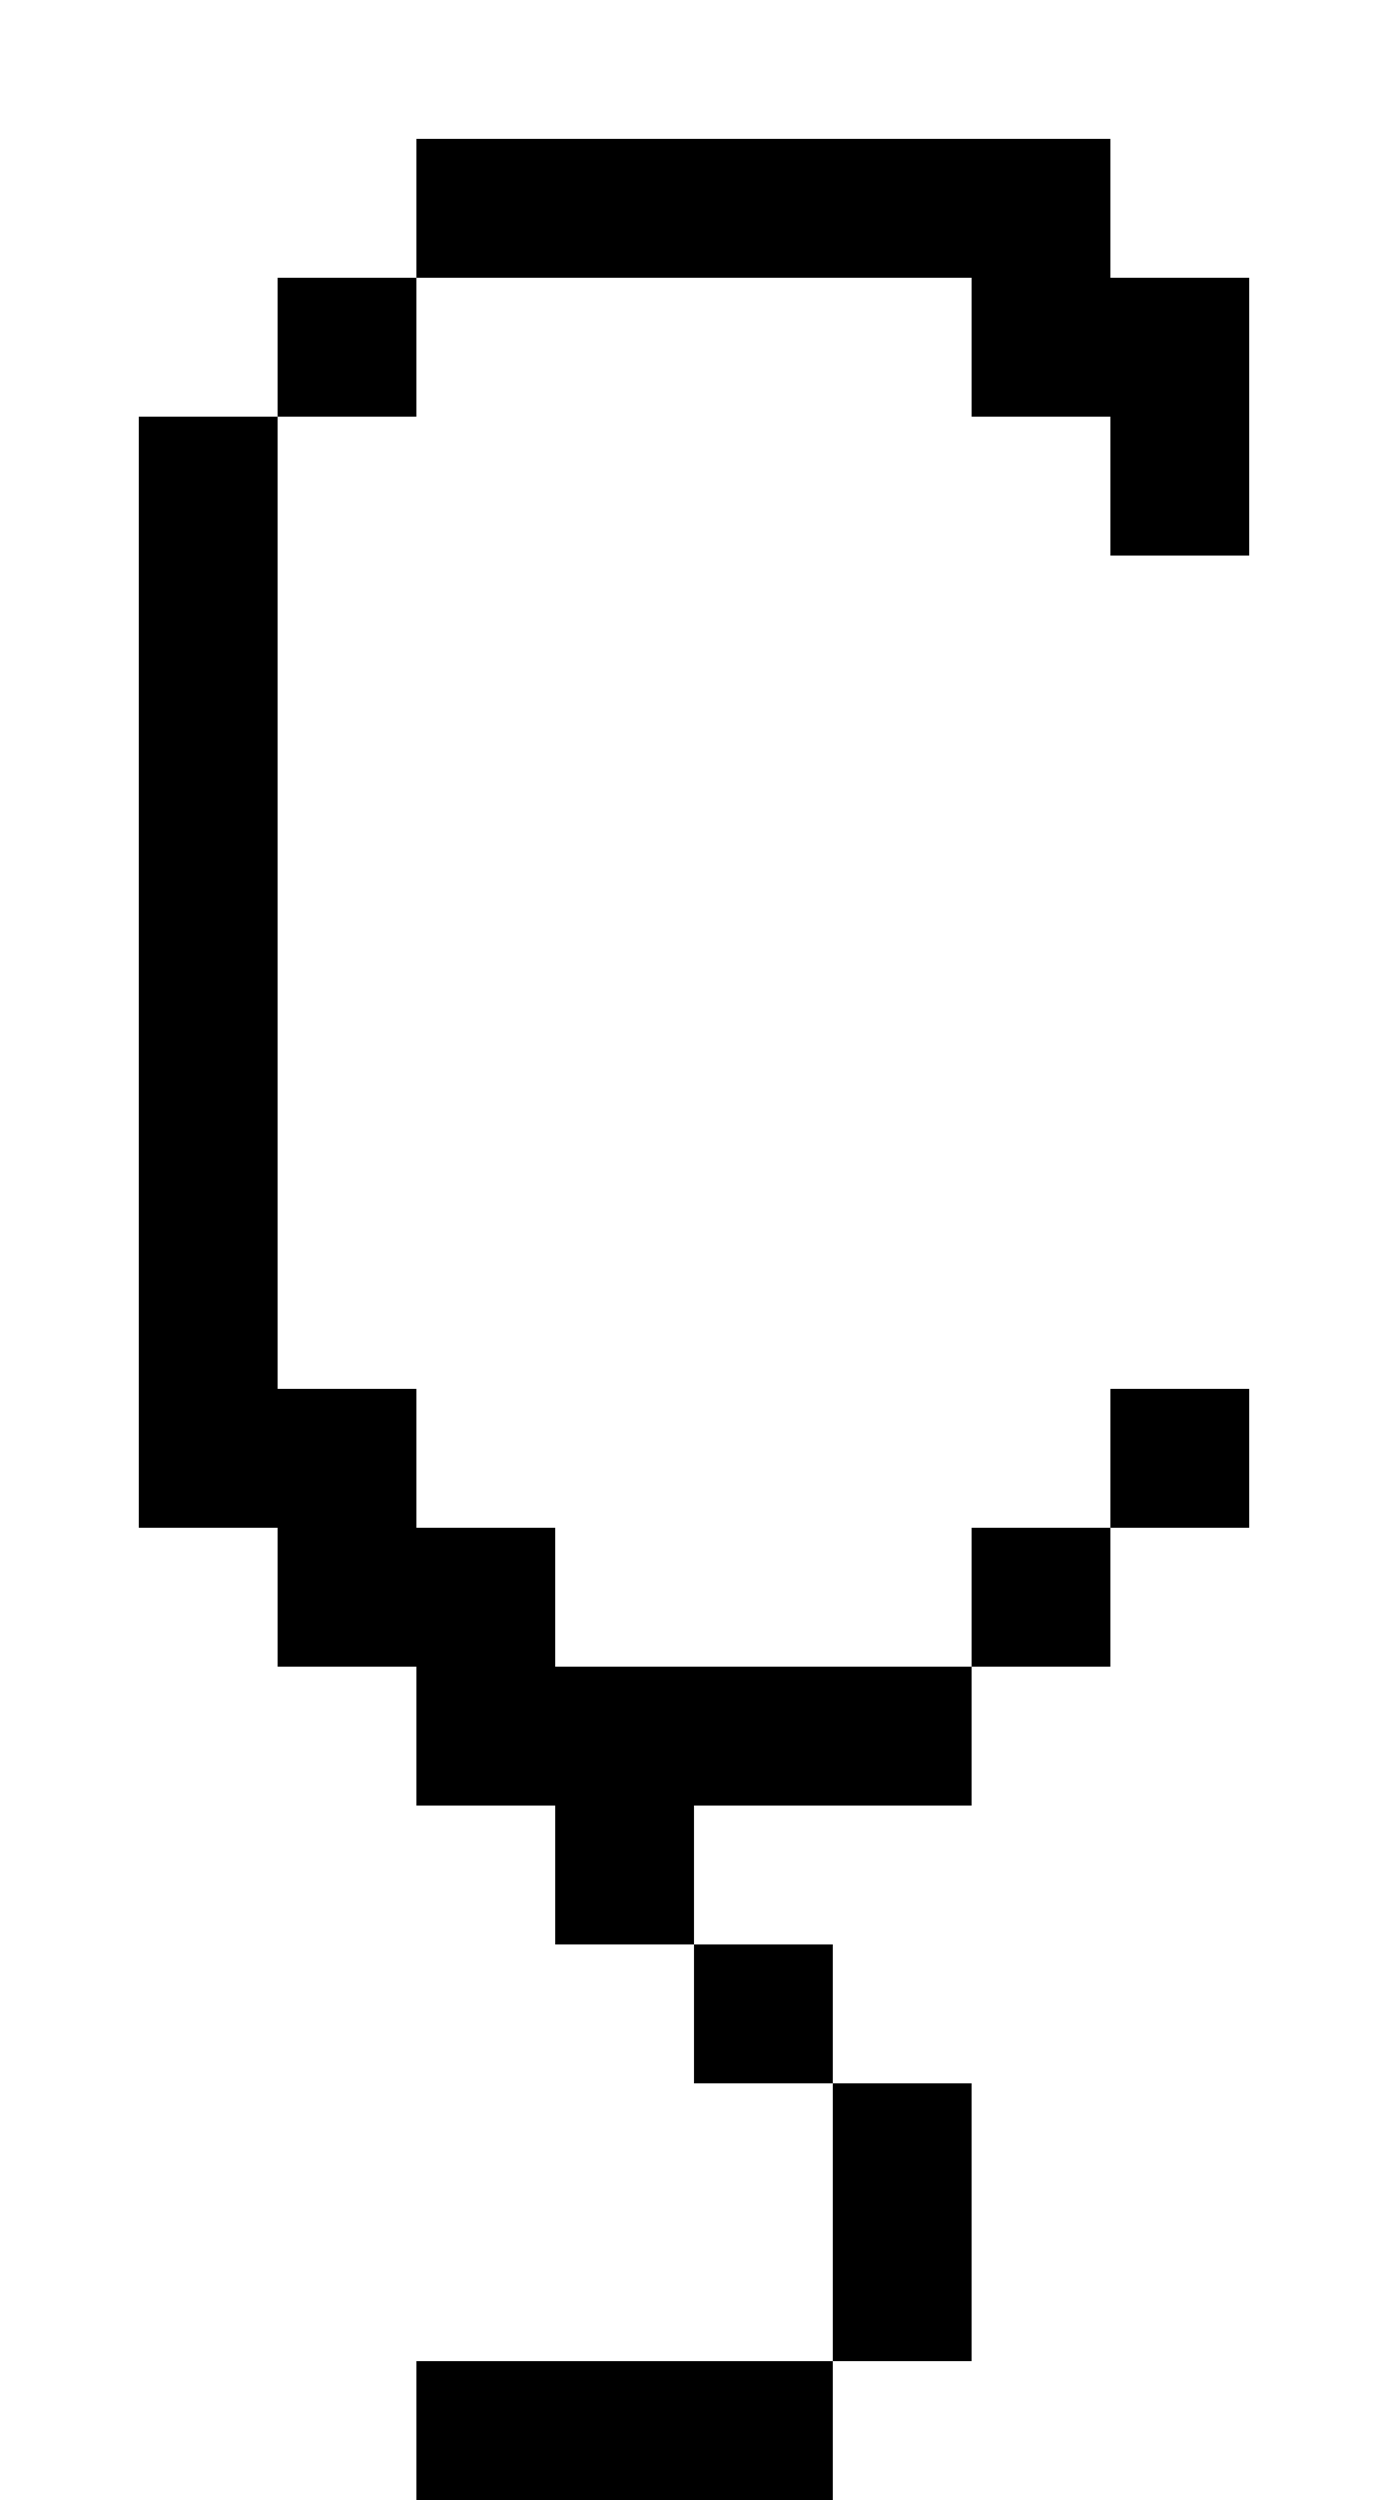<?xml version="1.0" standalone="no"?>
<!DOCTYPE svg PUBLIC "-//W3C//DTD SVG 20010904//EN"
 "http://www.w3.org/TR/2001/REC-SVG-20010904/DTD/svg10.dtd">
<svg version="1.0" xmlns="http://www.w3.org/2000/svg"
 width="40pt" height="72pt" viewBox="0 0 40 72"
 preserveAspectRatio="xMidYMid meet">
<g transform="translate(0,72) scale(1,-1)"
fill="#000000" stroke="none">
<path d="M12 66 l0 -2 -2 0 -2 0 0 -2 0 -2 -2 0 -2 0 0 -16 0 -16 2 0 2 0 0
-2 0 -2 2 0 2 0 0 -2 0 -2 2 0 2 0 0 -2 0 -2 2 0 2 0 0 -2 0 -2 2 0 2 0 0 -4
0 -4 -6 0 -6 0 0 -2 0 -2 6 0 6 0 0 2 0 2 2 0 2 0 0 4 0 4 -2 0 -2 0 0 2 0 2
-2 0 -2 0 0 2 0 2 4 0 4 0 0 2 0 2 2 0 2 0 0 2 0 2 2 0 2 0 0 2 0 2 -2 0 -2 0
0 -2 0 -2 -2 0 -2 0 0 -2 0 -2 -6 0 -6 0 0 2 0 2 -2 0 -2 0 0 2 0 2 -2 0 -2 0
0 14 0 14 2 0 2 0 0 2 0 2 8 0 8 0 0 -2 0 -2 2 0 2 0 0 -2 0 -2 2 0 2 0 0 4 0
4 -2 0 -2 0 0 2 0 2 -10 0 -10 0 0 -2z"/>
</g>
</svg>
